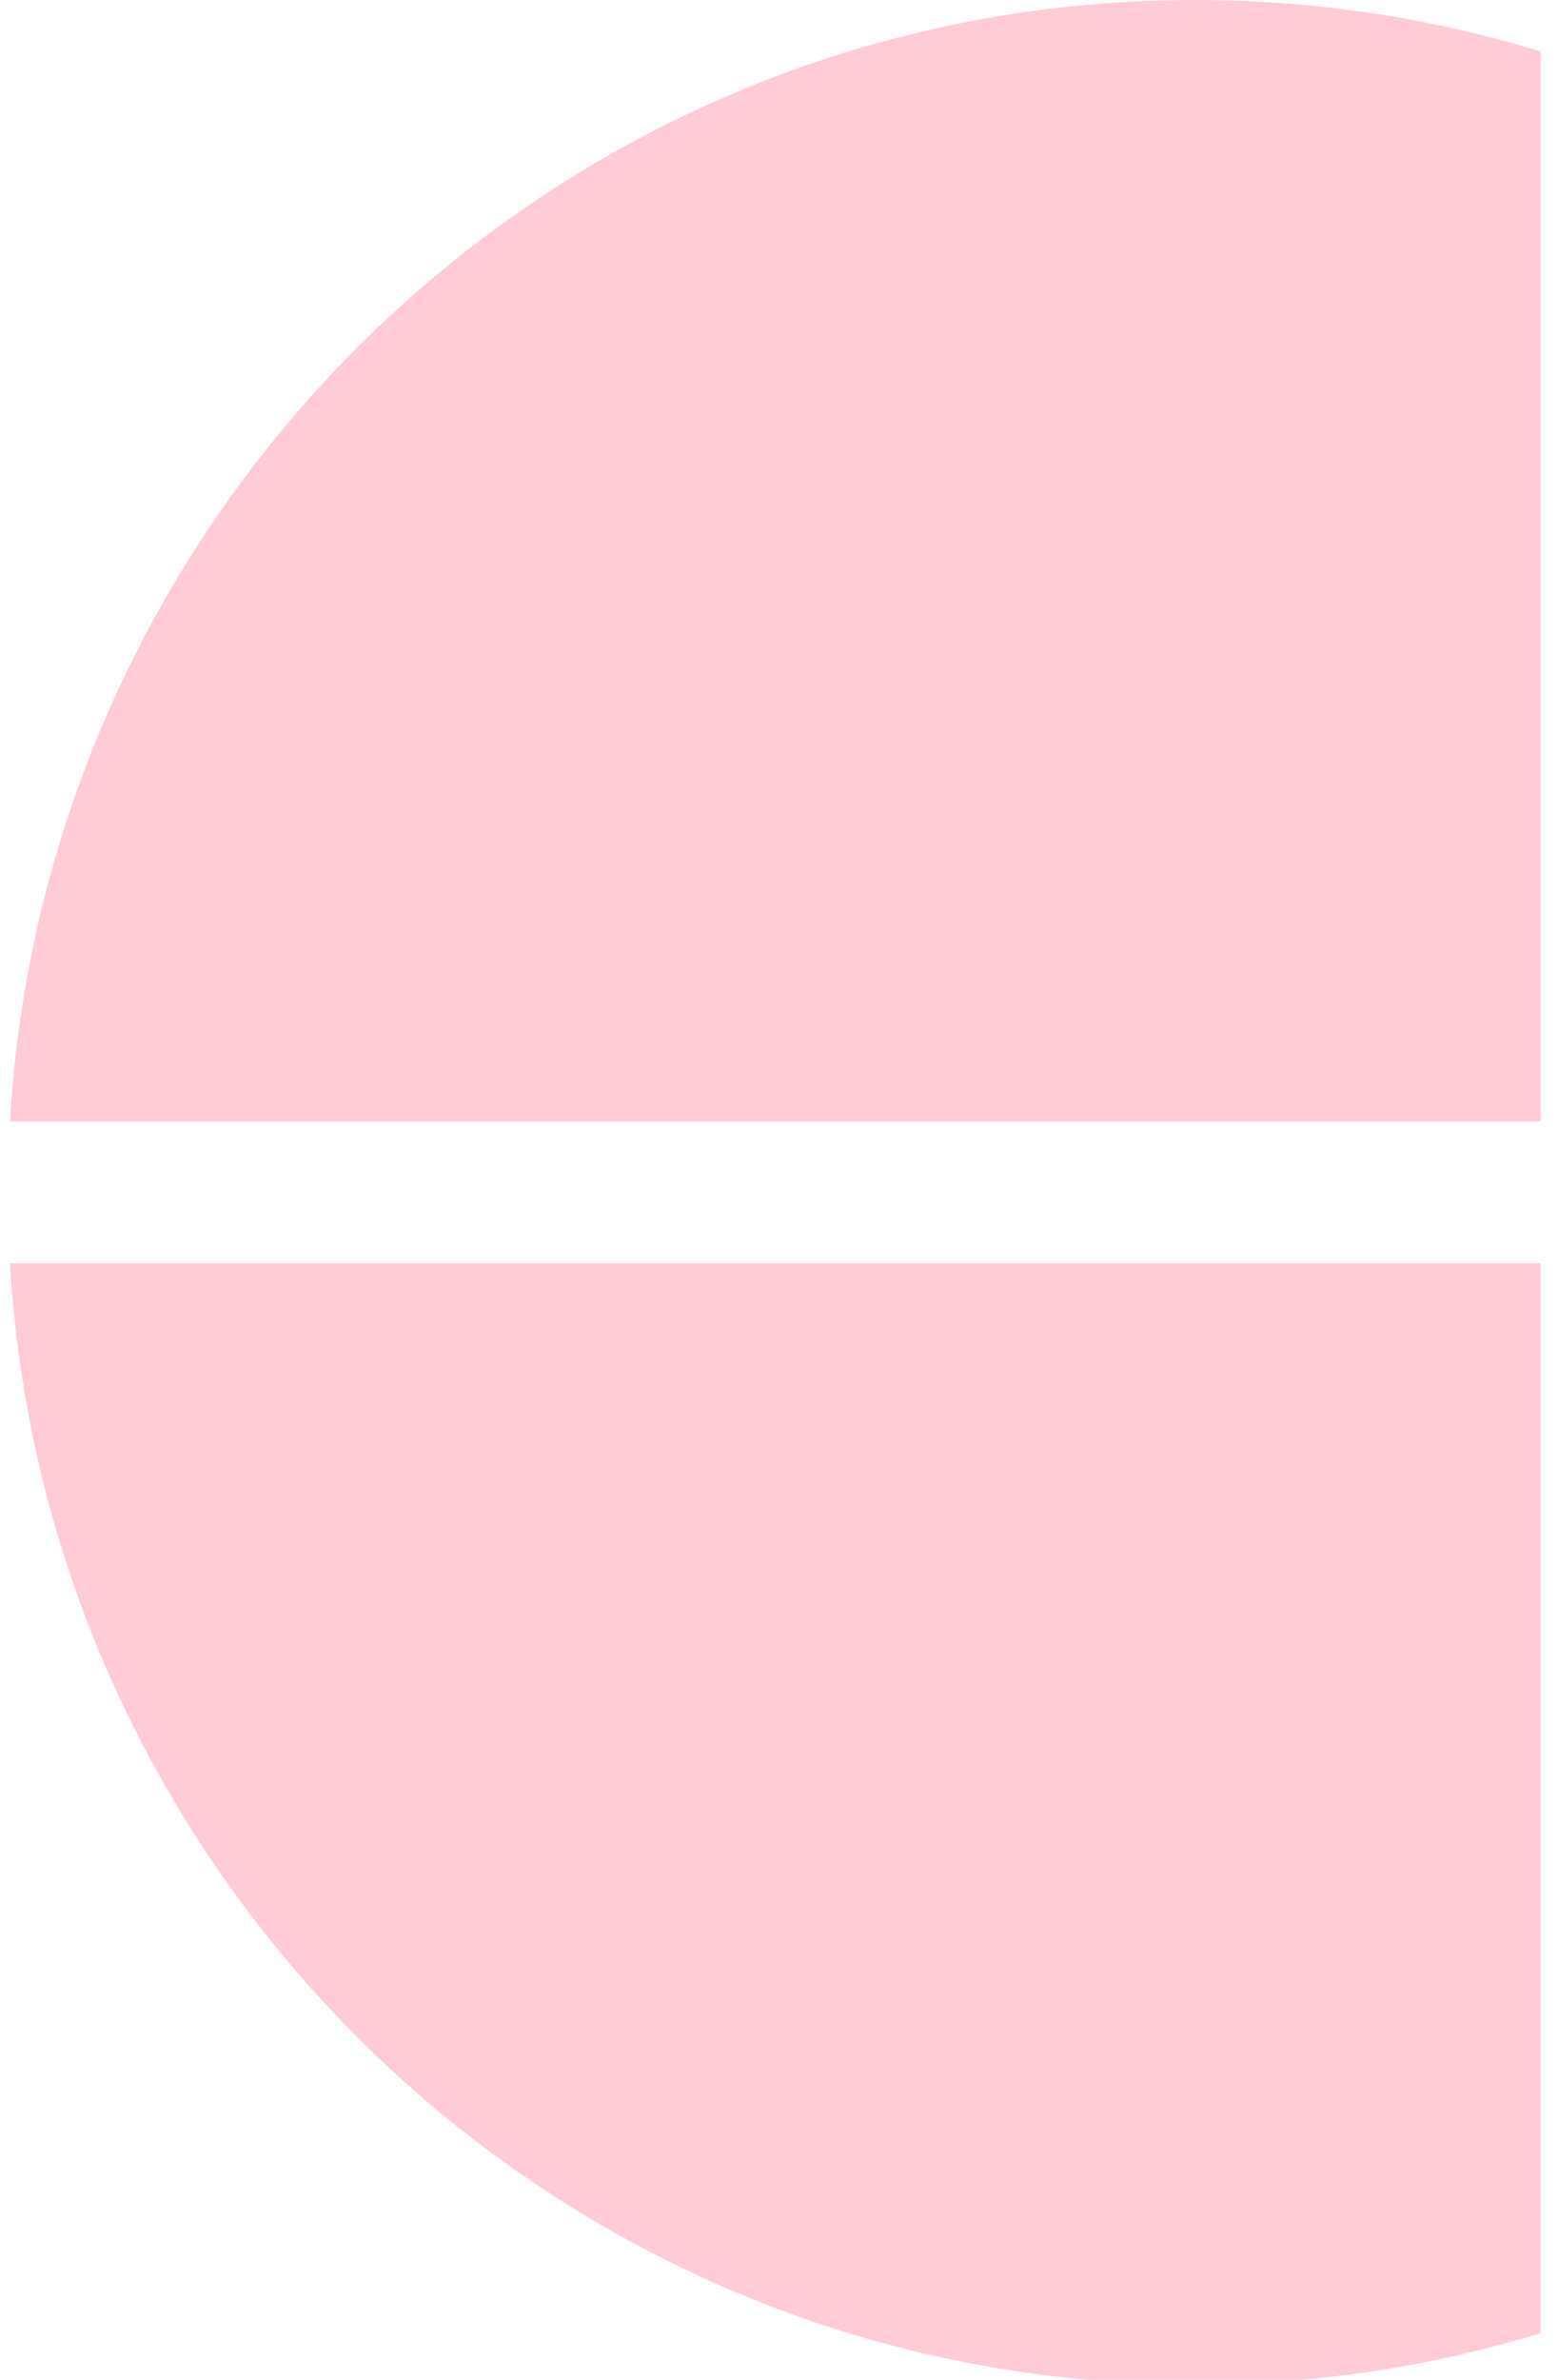 <svg width="57" height="87" viewBox="0 0 57 87" fill="none" xmlns="http://www.w3.org/2000/svg">
<g clip-path="url(#clip0_1025_1897)">
<g opacity="0.5">
<path d="M43.708 0C20.588 0 1.702 18.135 0.365 40.991H87.05C85.713 18.135 66.827 0 43.708 0Z" fill="#FF97B0"/>
<path d="M43.708 87.173C66.827 87.173 85.713 69.038 87.05 46.182H0.365C1.702 69.038 20.588 87.173 43.708 87.173Z" fill="#FF97B0"/>
</g>
</g>
<defs>
<clipPath id="clip0_1025_1897">
<rect width="56" height="87" fill="white" transform="translate(0.365)"/>
</clipPath>
</defs>
</svg>
